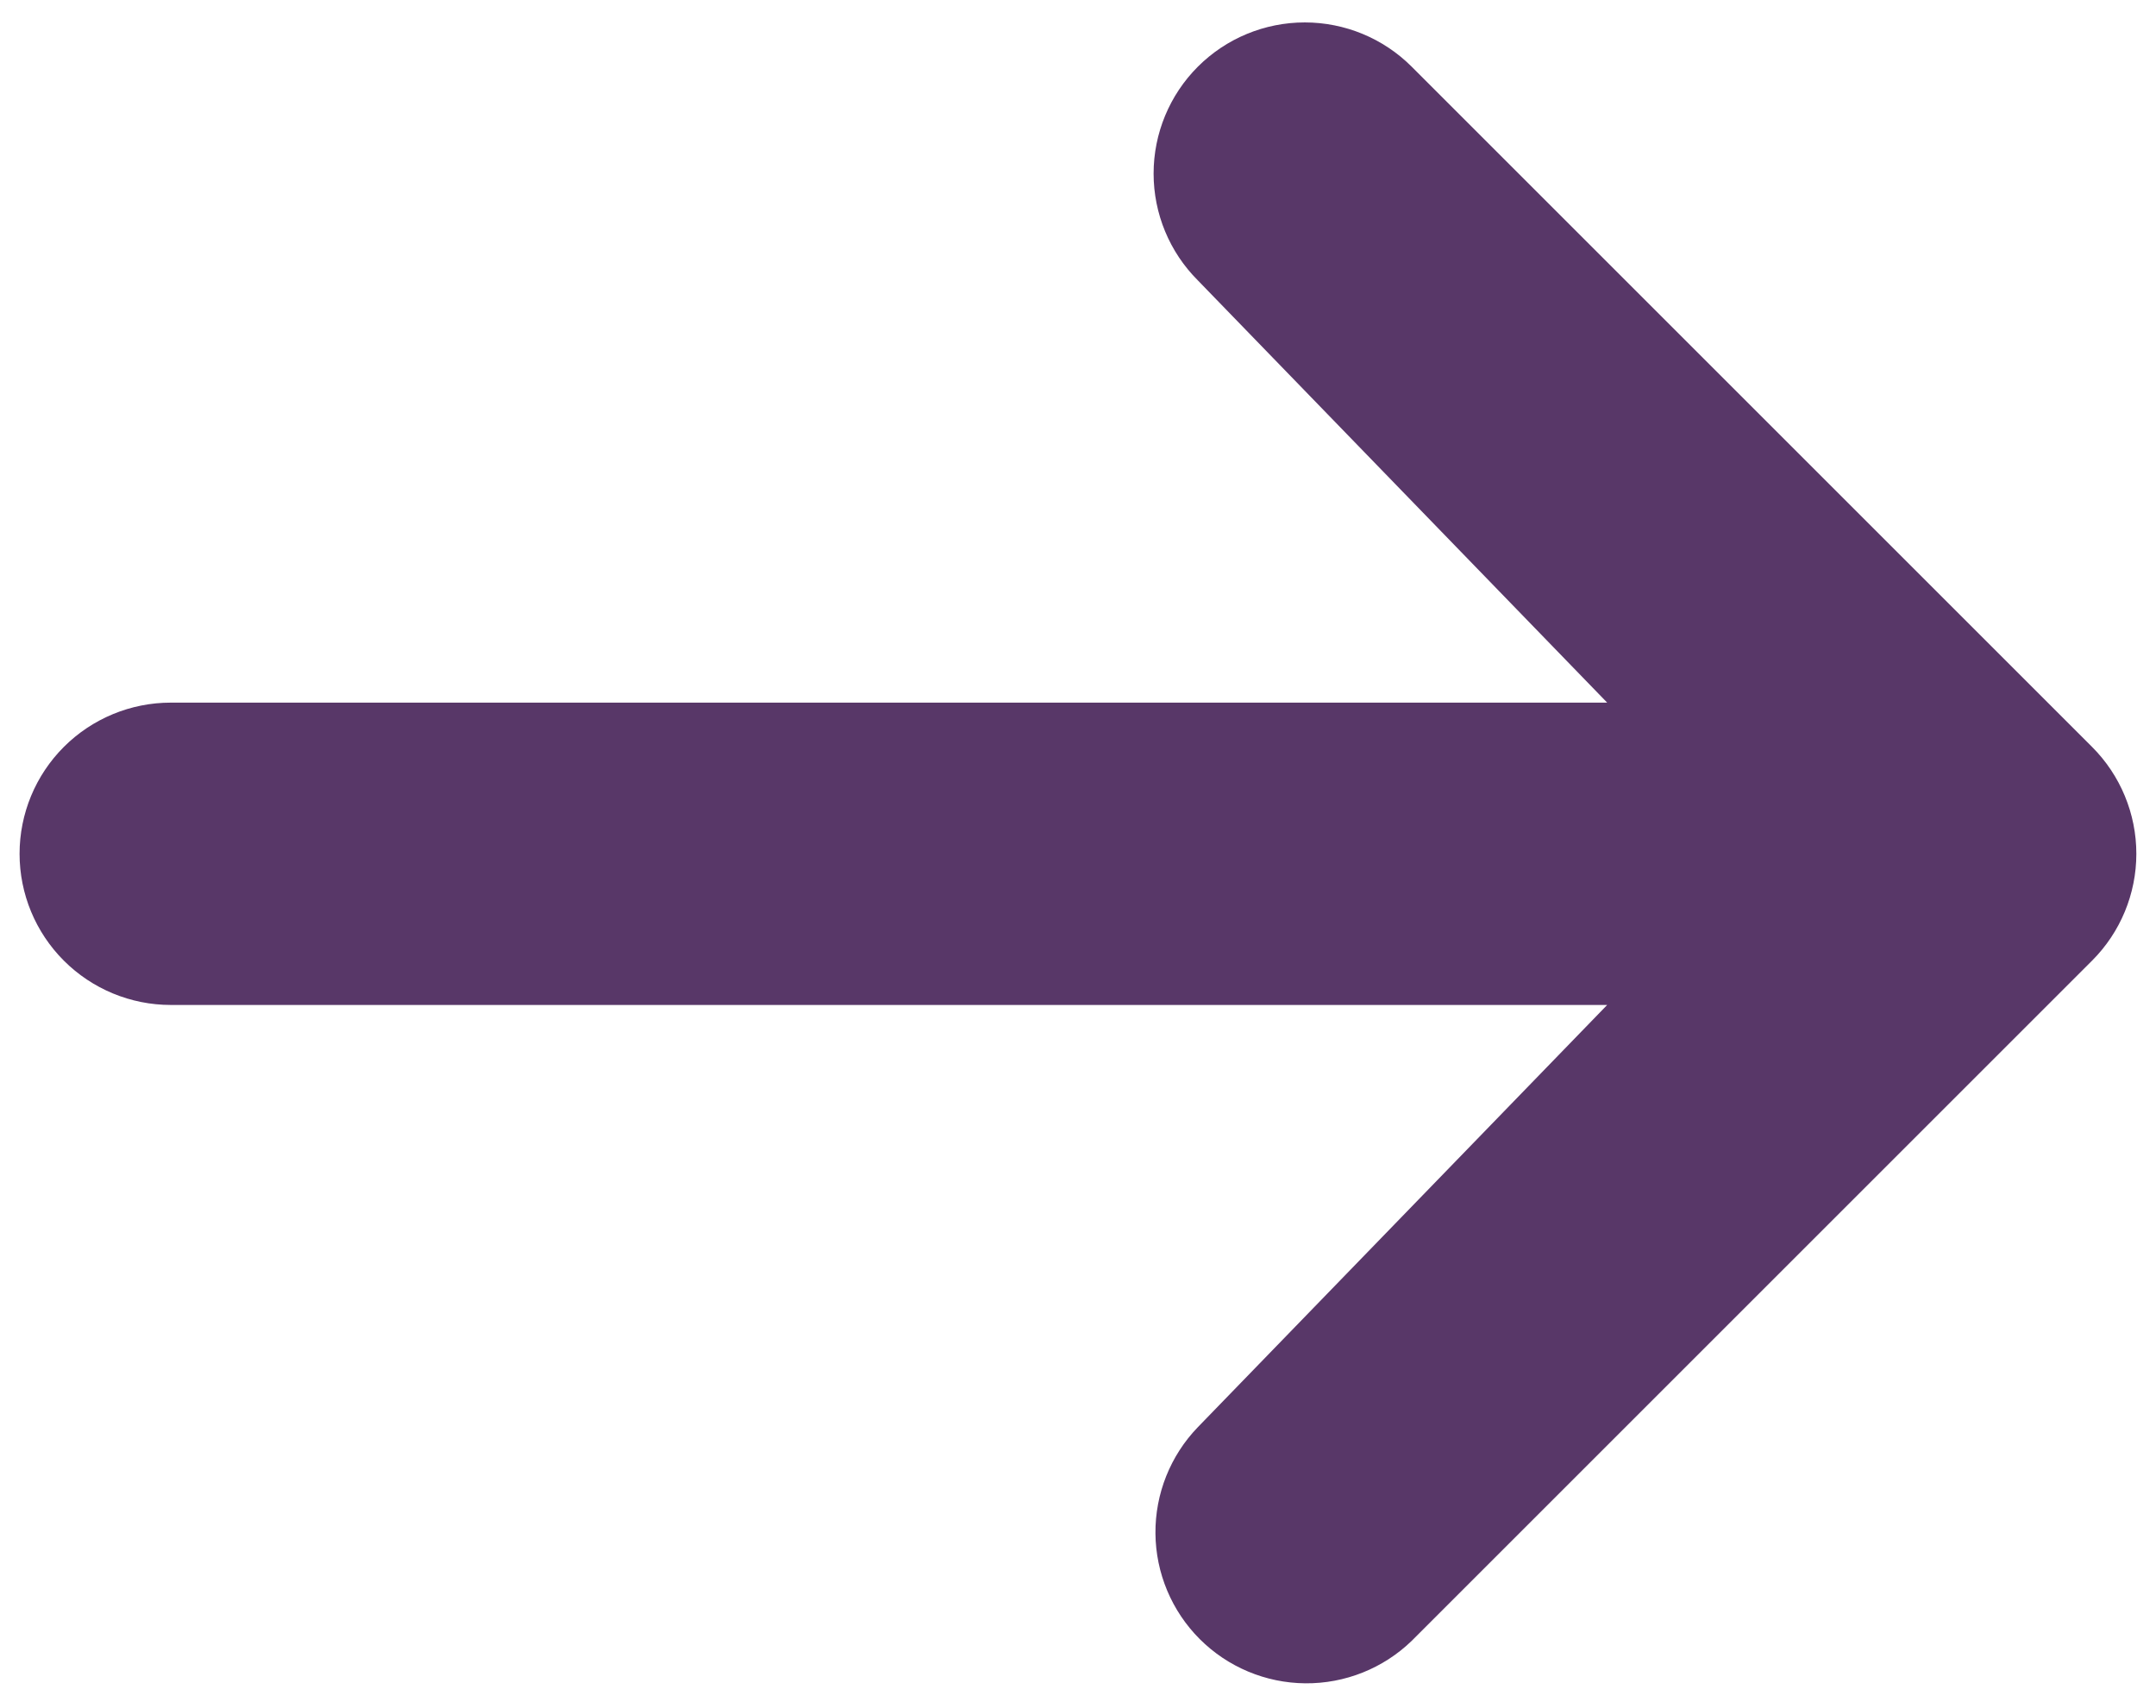 <?xml version="1.0" encoding="UTF-8"?>
<svg xmlns="http://www.w3.org/2000/svg" width="77" height="61" viewBox="0 0 77 61" fill="none">
  <path d="M42.781 2.382C43.794 1.369 45.167 0.801 46.599 0.801C48.031 0.801 49.404 1.369 50.417 2.382L74.717 26.682C75.729 27.695 76.298 29.068 76.298 30.5C76.298 31.931 75.729 33.305 74.717 34.317L50.417 58.617C49.399 59.601 48.035 60.145 46.619 60.133C45.203 60.121 43.848 59.553 42.847 58.552C41.846 57.55 41.278 56.196 41.266 54.78C41.254 53.364 41.798 52 42.781 50.982L57.399 35.9H6.099C4.667 35.9 3.294 35.331 2.281 34.318C1.268 33.305 0.699 31.932 0.699 30.5C0.699 29.067 1.268 27.694 2.281 26.681C3.294 25.669 4.667 25.1 6.099 25.1H57.399L42.781 10.017C41.769 9.005 41.2 7.632 41.2 6.2C41.2 4.768 41.769 3.394 42.781 2.382Z" fill="#583768"></path>
</svg>
